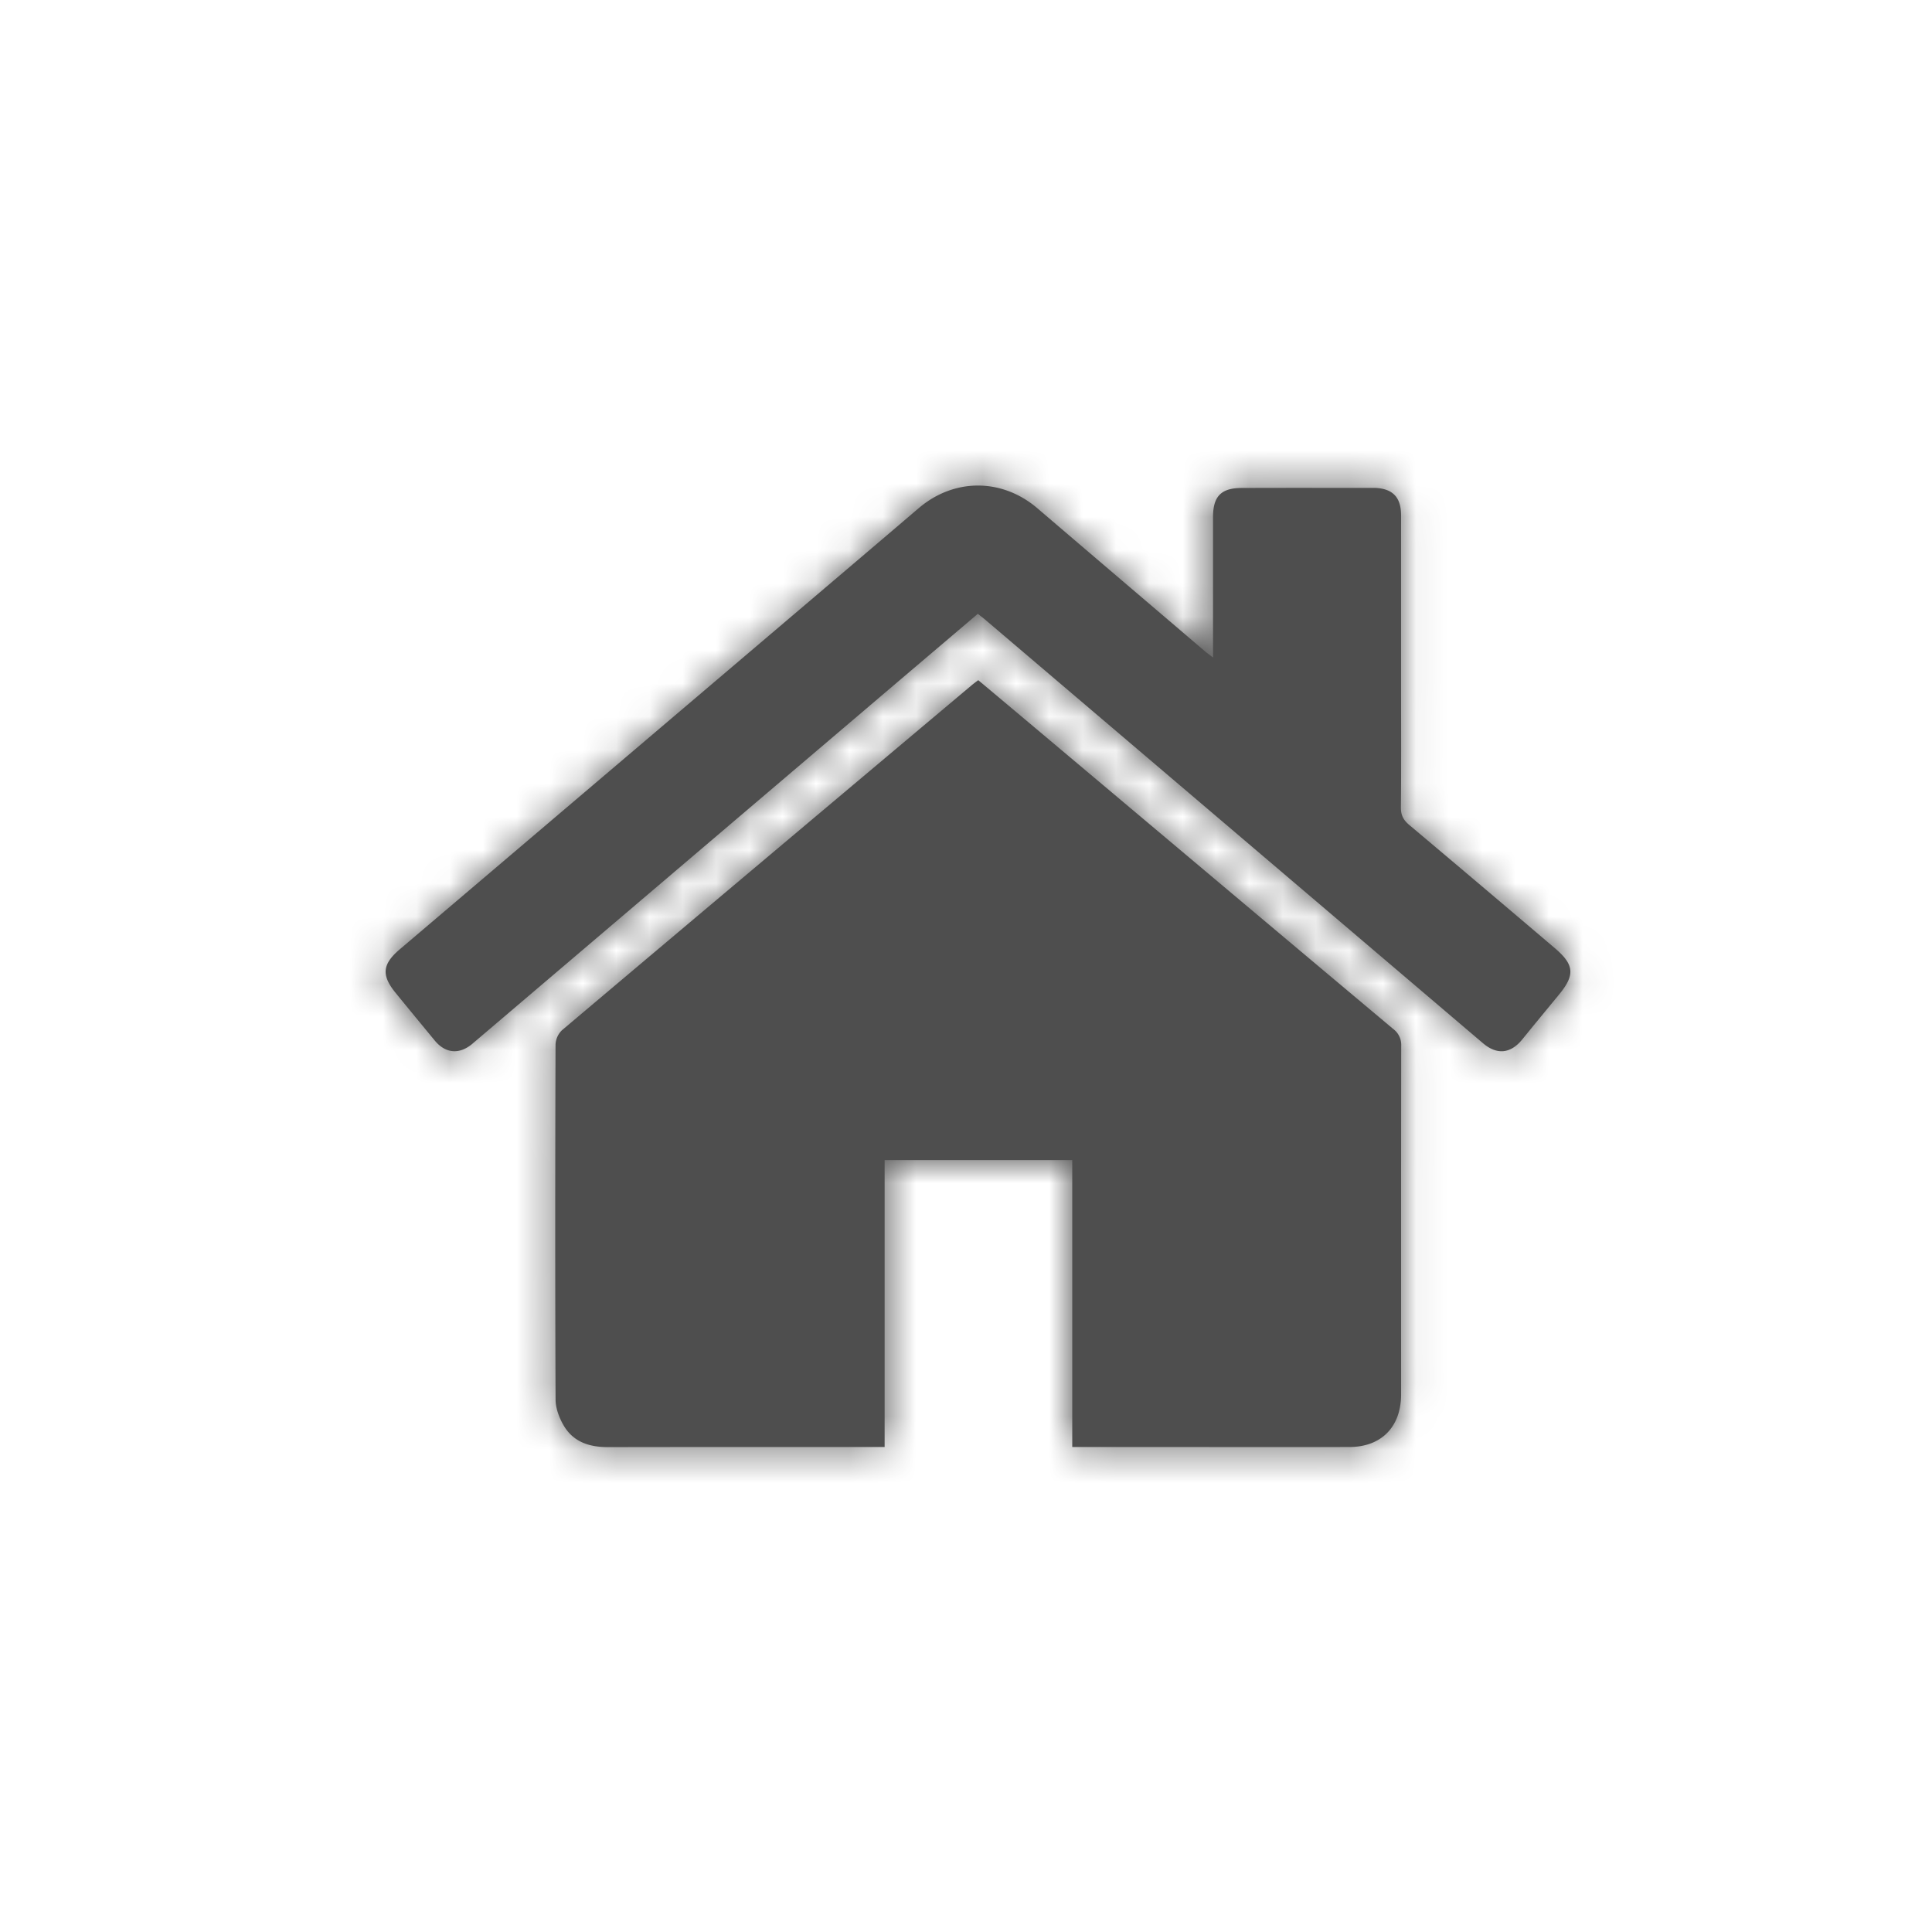 <svg width="58" height="58" xmlns="http://www.w3.org/2000/svg" xmlns:xlink="http://www.w3.org/1999/xlink">
  <defs>
    <path d="M16.581 1.235c-1.14.973-2.283 1.943-3.424 2.914L.998 14.482c-.522.445-.553.776-.123 1.303.391.479.783.955 1.175 1.432.324.392.742.427 1.135.093 4.377-3.722 8.753-7.445 13.129-11.169l2.04-1.733c.079.062.143.109.203.159l4.263 3.627c3.567 3.035 7.134 6.071 10.702 9.105.419.356.826.314 1.175-.114.366-.448.732-.895 1.1-1.339.493-.598.468-.903-.128-1.409a1090.519 1090.519 0 0 0-4.363-3.691.615.615 0 0 1-.25-.532c.012-1.164.006-2.329.006-3.494l-.001-5.273c-.001-.534-.244-.792-.768-.819l-.088-.001c-1.31 0-2.618-.003-3.928.002-.62.001-.86.251-.861.873v4.215c-.11-.083-.167-.121-.218-.165-1.684-1.437-3.37-2.87-5.051-4.31a2.74 2.74 0 0 0-1.788-.685c-.624 0-1.248.226-1.778.678zm1.584 5.319c-4.099 3.449-8.201 6.898-12.295 10.355a.628.628 0 0 0-.192.426c-.012 3.556-.014 7.111.001 10.665.002.256.105.533.233.756.291.512.775.667 1.333.666 2.657-.004 5.314-.001 7.972-.001h.339v-8.615h5.633v8.615h2.717c1.871 0 3.741.002 5.611-.001.957-.003 1.545-.611 1.545-1.58 0-3.484-.002-6.969.003-10.454a.597.597 0 0 0-.233-.511c-3.33-2.793-6.655-5.592-9.981-8.39-.826-.695-1.654-1.391-2.483-2.086-.078.058-.142.105-.203.155z" id="a"/>
  </defs>
  <g fill="none" fill-rule="evenodd">
    <path d="M26.557 43.44h-.34c-2.657 0-5.314-.002-7.972.003-.558 0-1.042-.155-1.333-.666-.128-.224-.231-.501-.233-.756-.015-3.555-.012-7.11-.001-10.665a.633.633 0 0 1 .192-.427c4.094-3.457 8.196-6.906 12.296-10.354.06-.051.124-.098.202-.156.829.696 1.657 1.39 2.483 2.086 3.327 2.798 6.65 5.597 9.98 8.39a.594.594 0 0 1 .234.51c-.005 3.486-.004 6.972-.003 10.456 0 .968-.588 1.576-1.545 1.579-1.87.004-3.74 0-5.61 0H32.19v-8.614h-5.633v8.615zm9.64-23.868c-1.683-1.437-3.368-2.87-5.05-4.31-1.062-.91-2.502-.914-3.566-.007-1.14.973-2.282 1.943-3.424 2.914l-12.16 10.334c-.521.444-.551.776-.122 1.302.39.479.783.955 1.176 1.432.323.392.742.428 1.134.094l13.129-11.17c.679-.576 1.359-1.153 2.04-1.733.079.062.143.109.203.159l4.263 3.627 10.702 9.106c.419.355.827.313 1.176-.114.365-.45.732-.895 1.099-1.34.493-.598.468-.903-.127-1.408a1078.095 1078.095 0 0 0-4.363-3.692c-.176-.147-.254-.295-.251-.532.012-1.164.005-2.33.005-3.494v-5.273c-.001-.534-.244-.792-.768-.82h-.088c-1.31 0-2.618-.003-3.928.002-.62.002-.86.25-.861.873v4.216c-.11-.084-.166-.122-.218-.166z" fill="#4E4E4E"/>
    <g transform="translate(11 14.02)">
      <mask id="b" fill="#fff">
        <use xlink:href="#a"/>
      </mask>
      <path fill="#4E4E4E" mask="url(#b)" d="M-2 32h40.721V-2.02H-2z"/>
    </g>
  </g>
</svg>